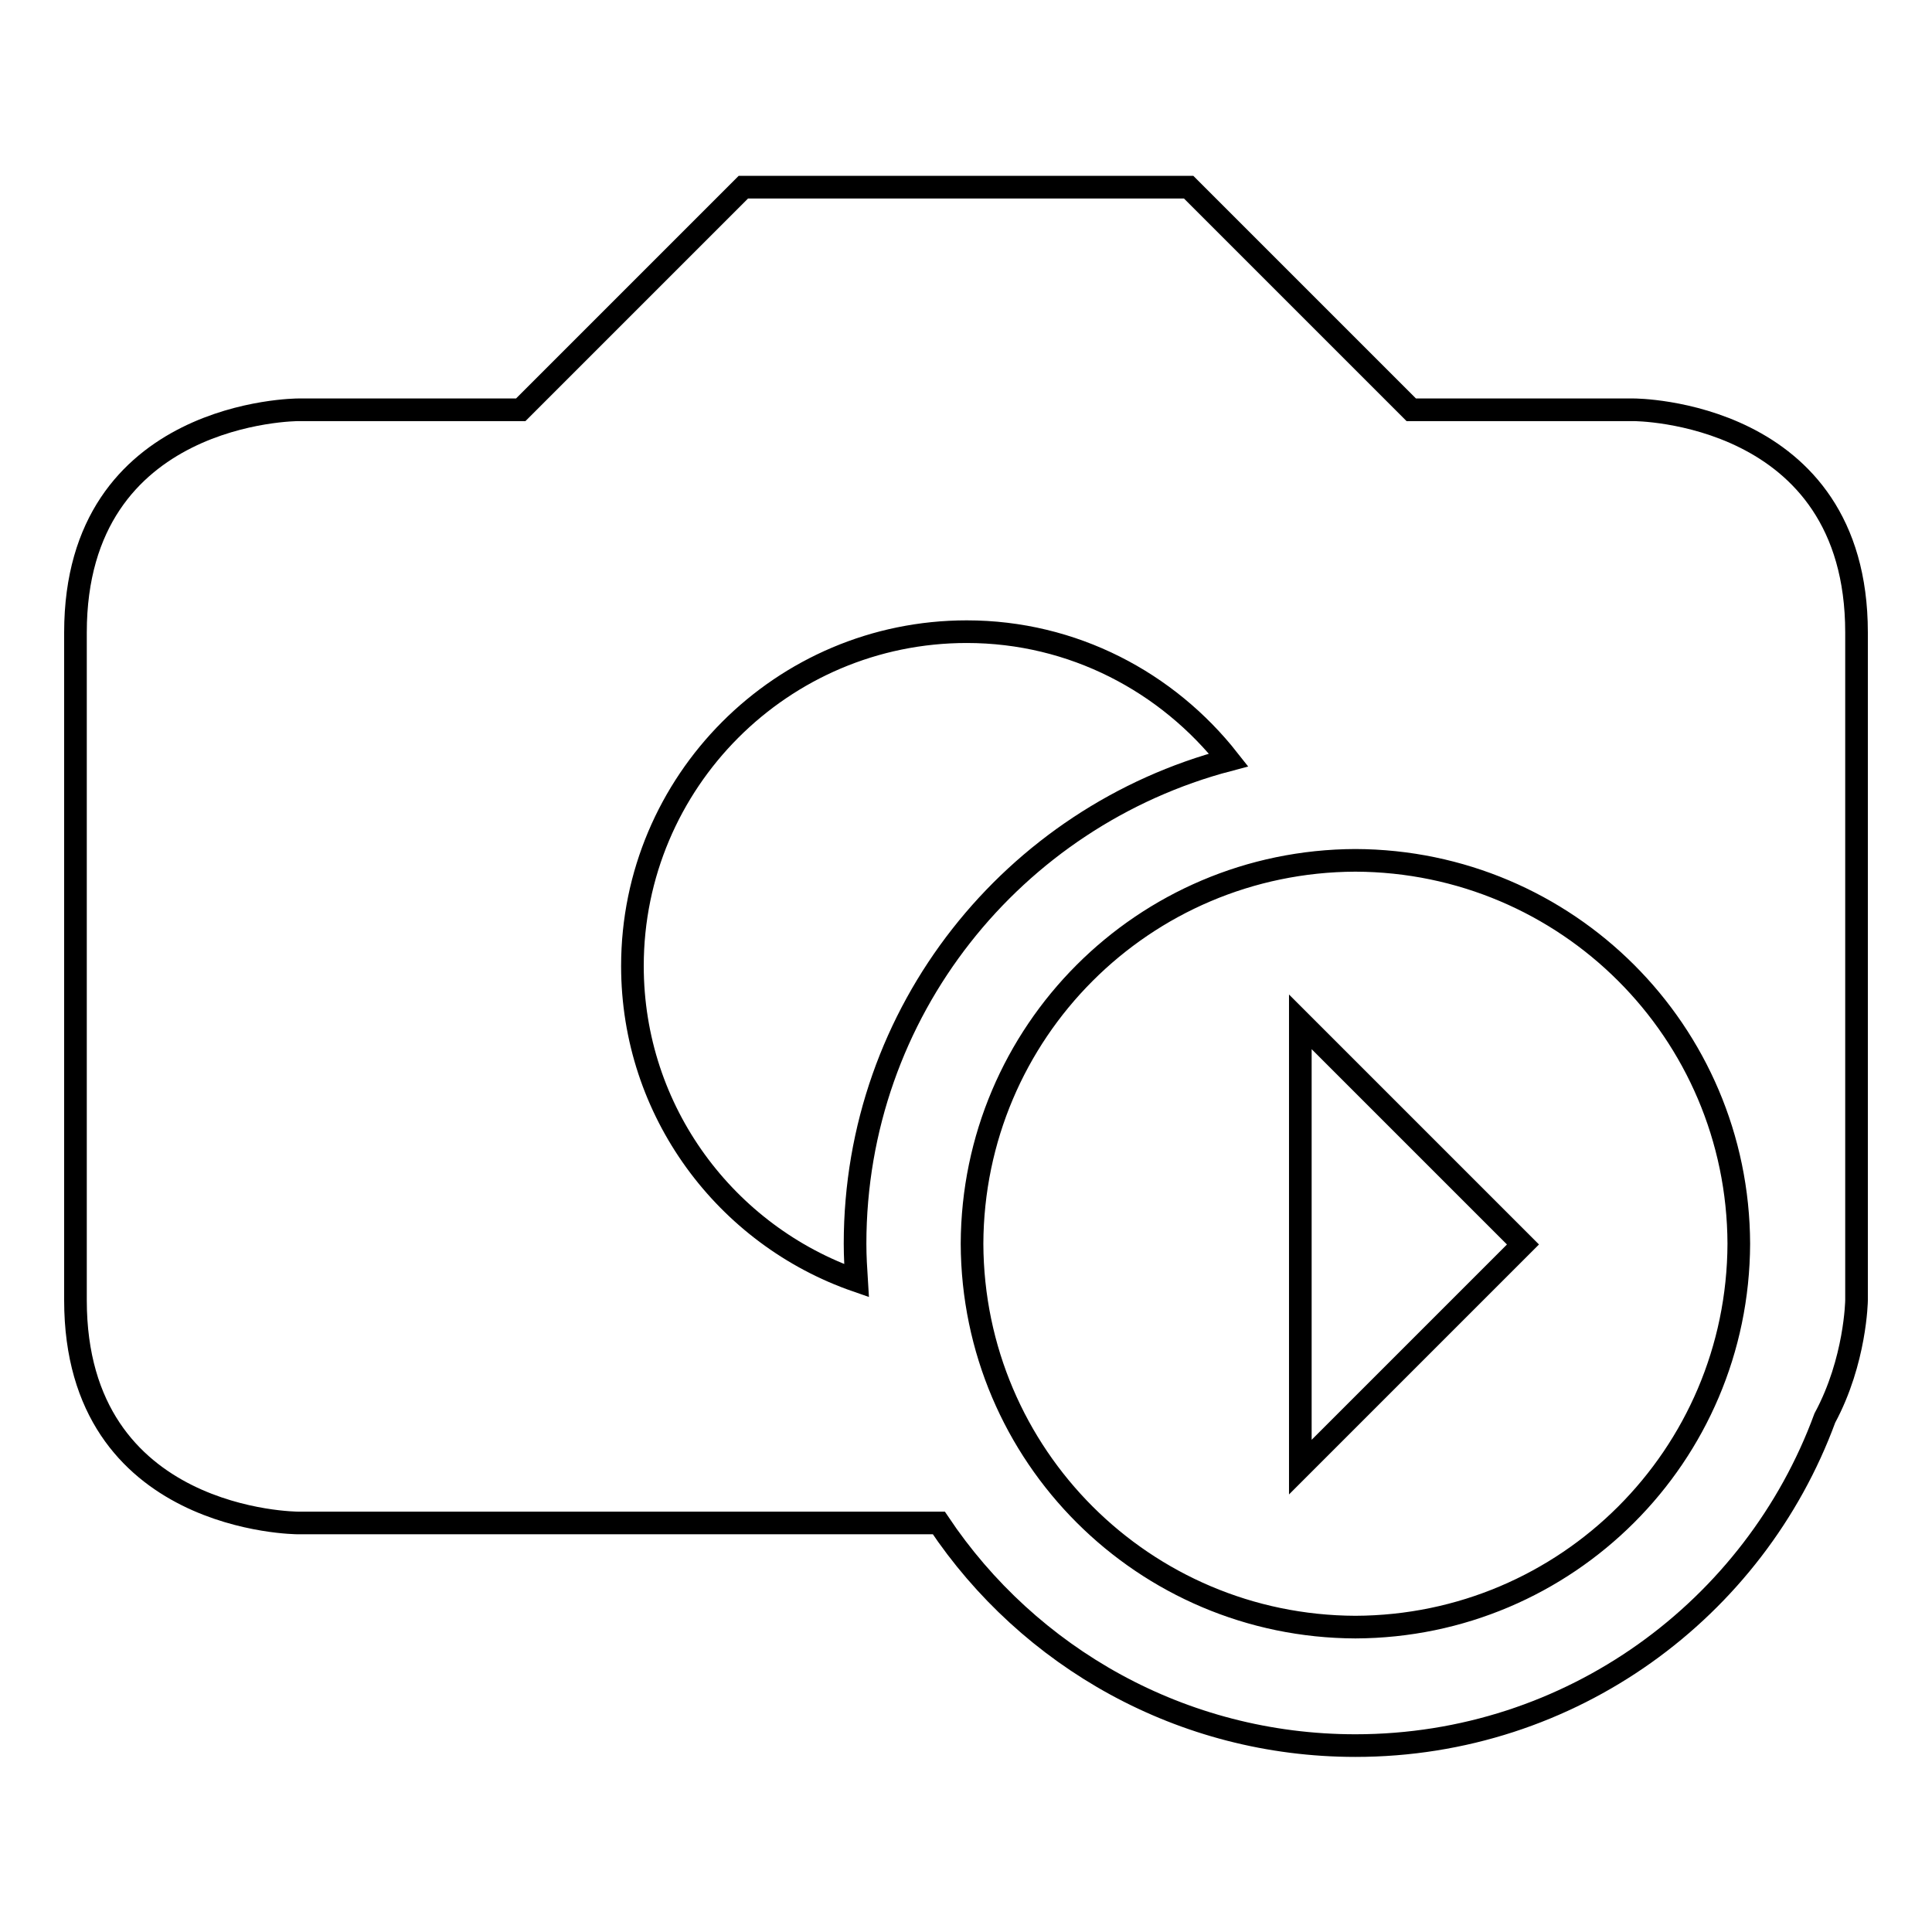 <?xml version="1.0" encoding="utf-8"?>
<!-- Svg Vector Icons : http://www.onlinewebfonts.com/icon -->
<!DOCTYPE svg PUBLIC "-//W3C//DTD SVG 1.1//EN" "http://www.w3.org/Graphics/SVG/1.1/DTD/svg11.dtd">
<svg version="1.1" xmlns="http://www.w3.org/2000/svg" xmlns:xlink="http://www.w3.org/1999/xlink" x="0px" y="0px" viewBox="0 0 256 256" enable-background="new 0 0 256 256" xml:space="preserve">
<g><g><g><g><path stroke-width="3" fill-opacity="0" stroke="#000000"  d="M216.5,54.3H187l-29.5-29.5h-59L69,54.3H39.5c0,0-29.5,0-29.5,29.5v88.5c0,29.5,29.5,29.5,29.5,29.5s41.8,0,84.9,0c11.9,17.8,32.2,29.5,55.2,29.5c28.6,0,52.9-18.1,62.2-43.4c4.1-7.6,4.2-15.6,4.2-15.6s0-59,0-88.5C246,54.3,216.5,54.3,216.5,54.3z M113.5,169.7c-17.3-6-29.7-22.4-29.7-41.7c0-24.4,19.8-44.3,44.3-44.3c14.1,0,26.6,6.7,34.7,17c-28.5,7.5-49.5,33.3-49.5,64.1C113.3,166.5,113.4,168.1,113.5,169.7z M179.6,215.6c-28-0.1-50.7-22.7-50.8-50.8c0.1-28,22.7-50.7,50.8-50.8c28,0.1,50.7,22.7,50.8,50.8C230.3,192.9,207.6,215.5,179.6,215.6z"/><path stroke-width="3" fill-opacity="0" stroke="#000000"  d="M172.3 194.4L201.8 164.9 172.3 135.4 z"/></g></g><g></g><g></g><g></g><g></g><g></g><g></g><g></g><g></g><g></g><g></g><g></g><g></g><g></g><g></g><g></g></g></g>
</svg>